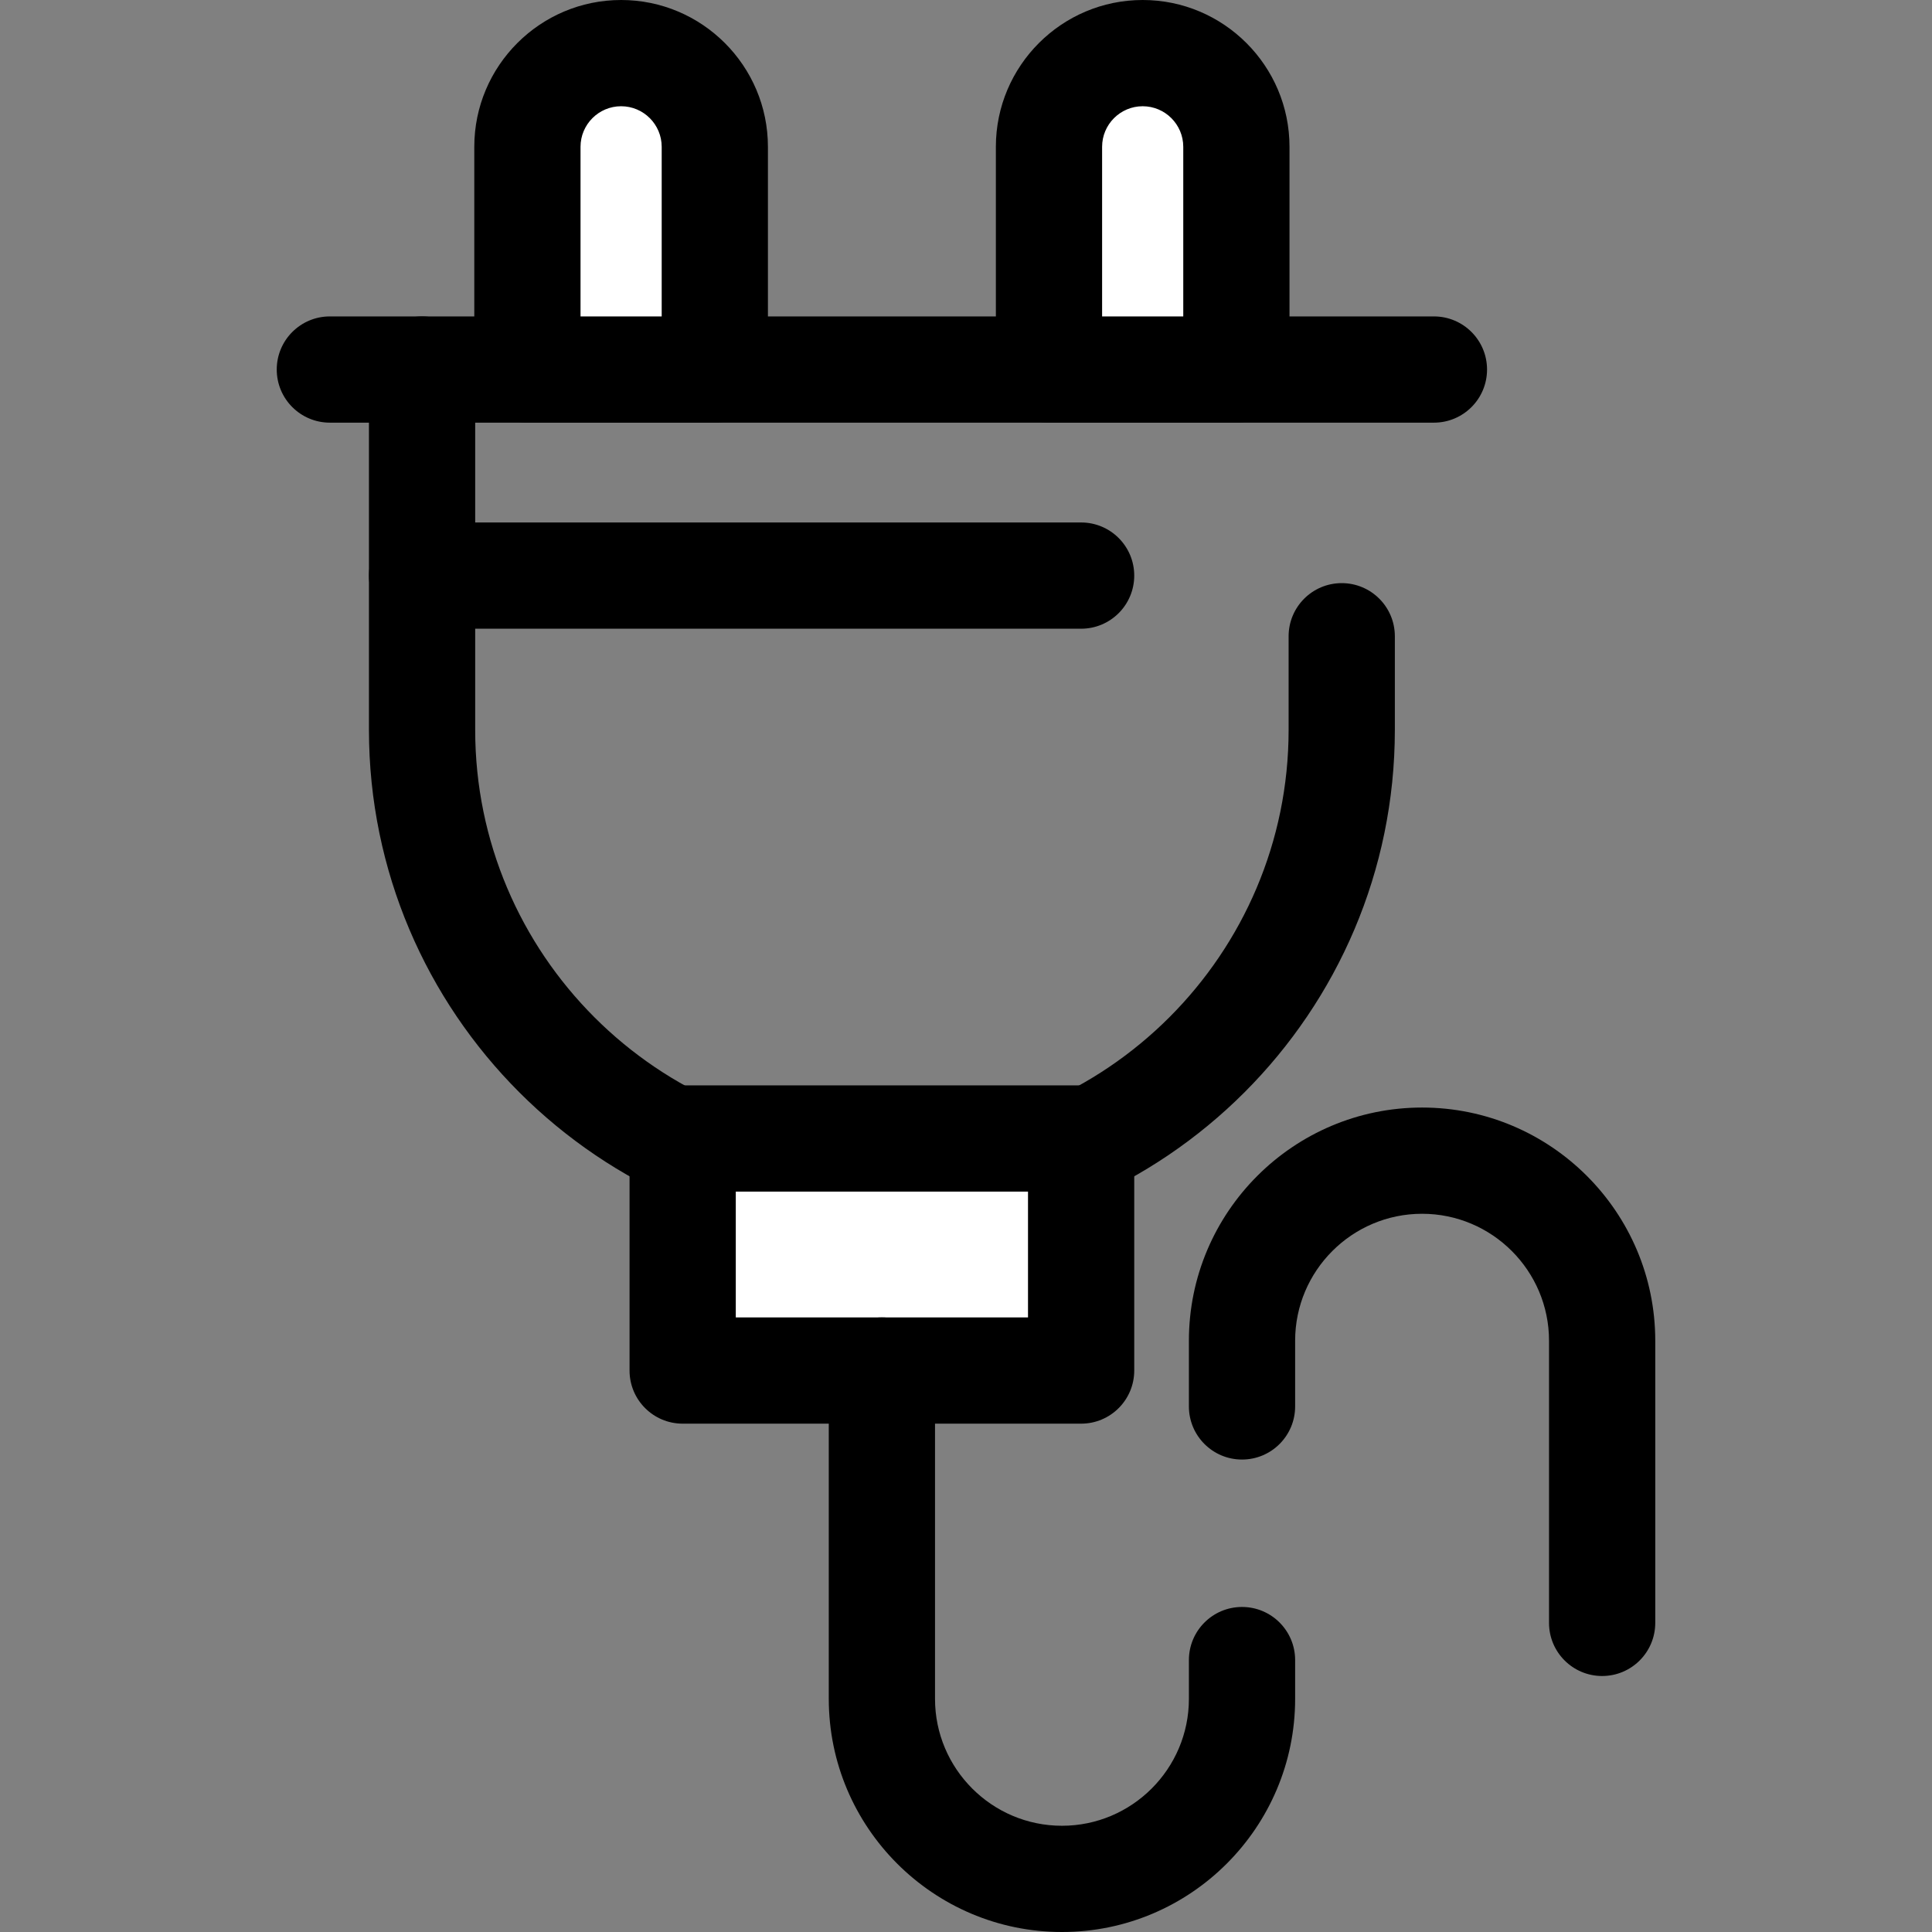<!DOCTYPE svg PUBLIC "-//W3C//DTD SVG 1.1//EN" "http://www.w3.org/Graphics/SVG/1.1/DTD/svg11.dtd">
<!-- Uploaded to: SVG Repo, www.svgrepo.com, Transformed by: SVG Repo Mixer Tools -->
<svg version="1.1" id="Layer_1" xmlns="http://www.w3.org/2000/svg" xmlns:xlink="http://www.w3.org/1999/xlink" viewBox="0 0 512 512" xml:space="preserve" width="800px" height="800px" fill="#000000">
<rect x="0" y="0" width="512" height="512" fill="#808080" stroke="none"/>
<g id="SVGRepo_bgCarrier" stroke-width="0"/>
<g id="SVGRepo_tracerCarrier" stroke-linecap="round" stroke-linejoin="round"/>
<g id="SVGRepo_iconCarrier"> <g> <path style="fill:#000000;" d="M233.712,329.351c-74.955,0-135.936-60.981-135.936-135.936V97.932 c0-7.774,6.303-14.077,14.077-14.077s14.077,6.302,14.077,14.077v95.484c0,59.433,48.351,107.783,107.783,107.783 s107.783-48.351,107.783-107.783v-24.804c0-7.774,6.303-14.077,14.077-14.077c7.773,0,14.077,6.302,14.077,14.077v24.804 C369.648,268.37,308.667,329.351,233.712,329.351z"/> <path style="fill:#000000;" d="M380.007,112.008H87.416c-7.773,0-14.077-6.302-14.077-14.077s6.303-14.077,14.077-14.077h292.589 c7.773,0,14.077,6.302,14.077,14.077S387.78,112.008,380.007,112.008z"/> </g> <path style="fill:#ffffff;" d="M189.431,97.932h-49.662V38.908c0-13.713,11.118-24.831,24.831-24.831l0,0 c13.713,0,24.831,11.118,24.831,24.831V97.932z"/> <path style="fill:#000000;" d="M189.431,112.008h-49.662c-7.773,0-14.077-6.302-14.077-14.077V38.908 C125.693,17.453,143.146,0,164.6,0c21.453,0,38.908,17.453,38.908,38.908v59.024C203.508,105.706,197.204,112.008,189.431,112.008z M153.846,83.855h21.509V38.908c0-5.93-4.824-10.754-10.754-10.754s-10.756,4.824-10.756,10.754v44.948H153.846z"/> <path style="fill:#ffffff;" d="M327.653,97.932h-49.662V38.908c0-13.713,11.118-24.831,24.831-24.831l0,0 c13.713,0,24.831,11.118,24.831,24.831V97.932z"/> <path style="fill:#000000;" d="M327.653,112.008h-49.661c-7.773,0-14.077-6.302-14.077-14.077V38.908 C263.916,17.453,281.369,0,302.823,0s38.908,17.453,38.908,38.908v59.024C341.73,105.706,335.428,112.008,327.653,112.008z M292.069,83.855h21.508V38.908c0-5.93-4.824-10.754-10.754-10.754c-5.93,0-10.754,4.824-10.754,10.754v44.948H292.069z"/> <rect x="180.912" y="301.702" style="fill:#ffffff;" width="105.602" height="61.503"/> <g> <path style="fill:#000000;" d="M286.509,377.285H180.914c-7.773,0-14.077-6.302-14.077-14.077v-61.502 c0-7.774,6.303-14.077,14.077-14.077h105.595c7.773,0,14.077,6.302,14.077,14.077v61.502 C300.585,370.983,294.282,377.285,286.509,377.285z M194.99,349.132h77.442v-33.349H194.99V349.132z"/> <path style="fill:#000000;" d="M281.43,512c-34.074,0-61.795-27.721-61.795-61.795V363.21c0-7.774,6.303-14.077,14.077-14.077 c7.773,0,14.077,6.302,14.077,14.077v86.996c0,18.55,15.091,33.641,33.64,33.641s33.642-15.091,33.642-33.641v-10.267 c0-7.775,6.303-14.077,14.077-14.077c7.773,0,14.077,6.302,14.077,14.077v10.267C343.225,484.278,315.504,512,281.43,512z"/> <path style="fill:#000000;" d="M424.584,444.158c-7.773,0-14.077-6.302-14.077-14.077v-74.776c0-18.55-15.093-33.642-33.641-33.642 s-33.642,15.091-33.642,33.642v17.413c0,7.774-6.303,14.077-14.077,14.077c-7.773,0-14.077-6.302-14.077-14.077v-17.413 c0-34.074,27.721-61.795,61.795-61.795s61.795,27.721,61.795,61.795v74.776C438.661,437.856,432.359,444.158,424.584,444.158z"/> <path style="fill:#000000;" d="M286.509,166.614H111.851c-7.773,0-14.077-6.302-14.077-14.077c0-7.774,6.303-14.077,14.077-14.077 h174.656c7.773,0,14.077,6.302,14.077,14.077C300.584,160.312,294.282,166.614,286.509,166.614z"/> </g> </g>
</svg>
